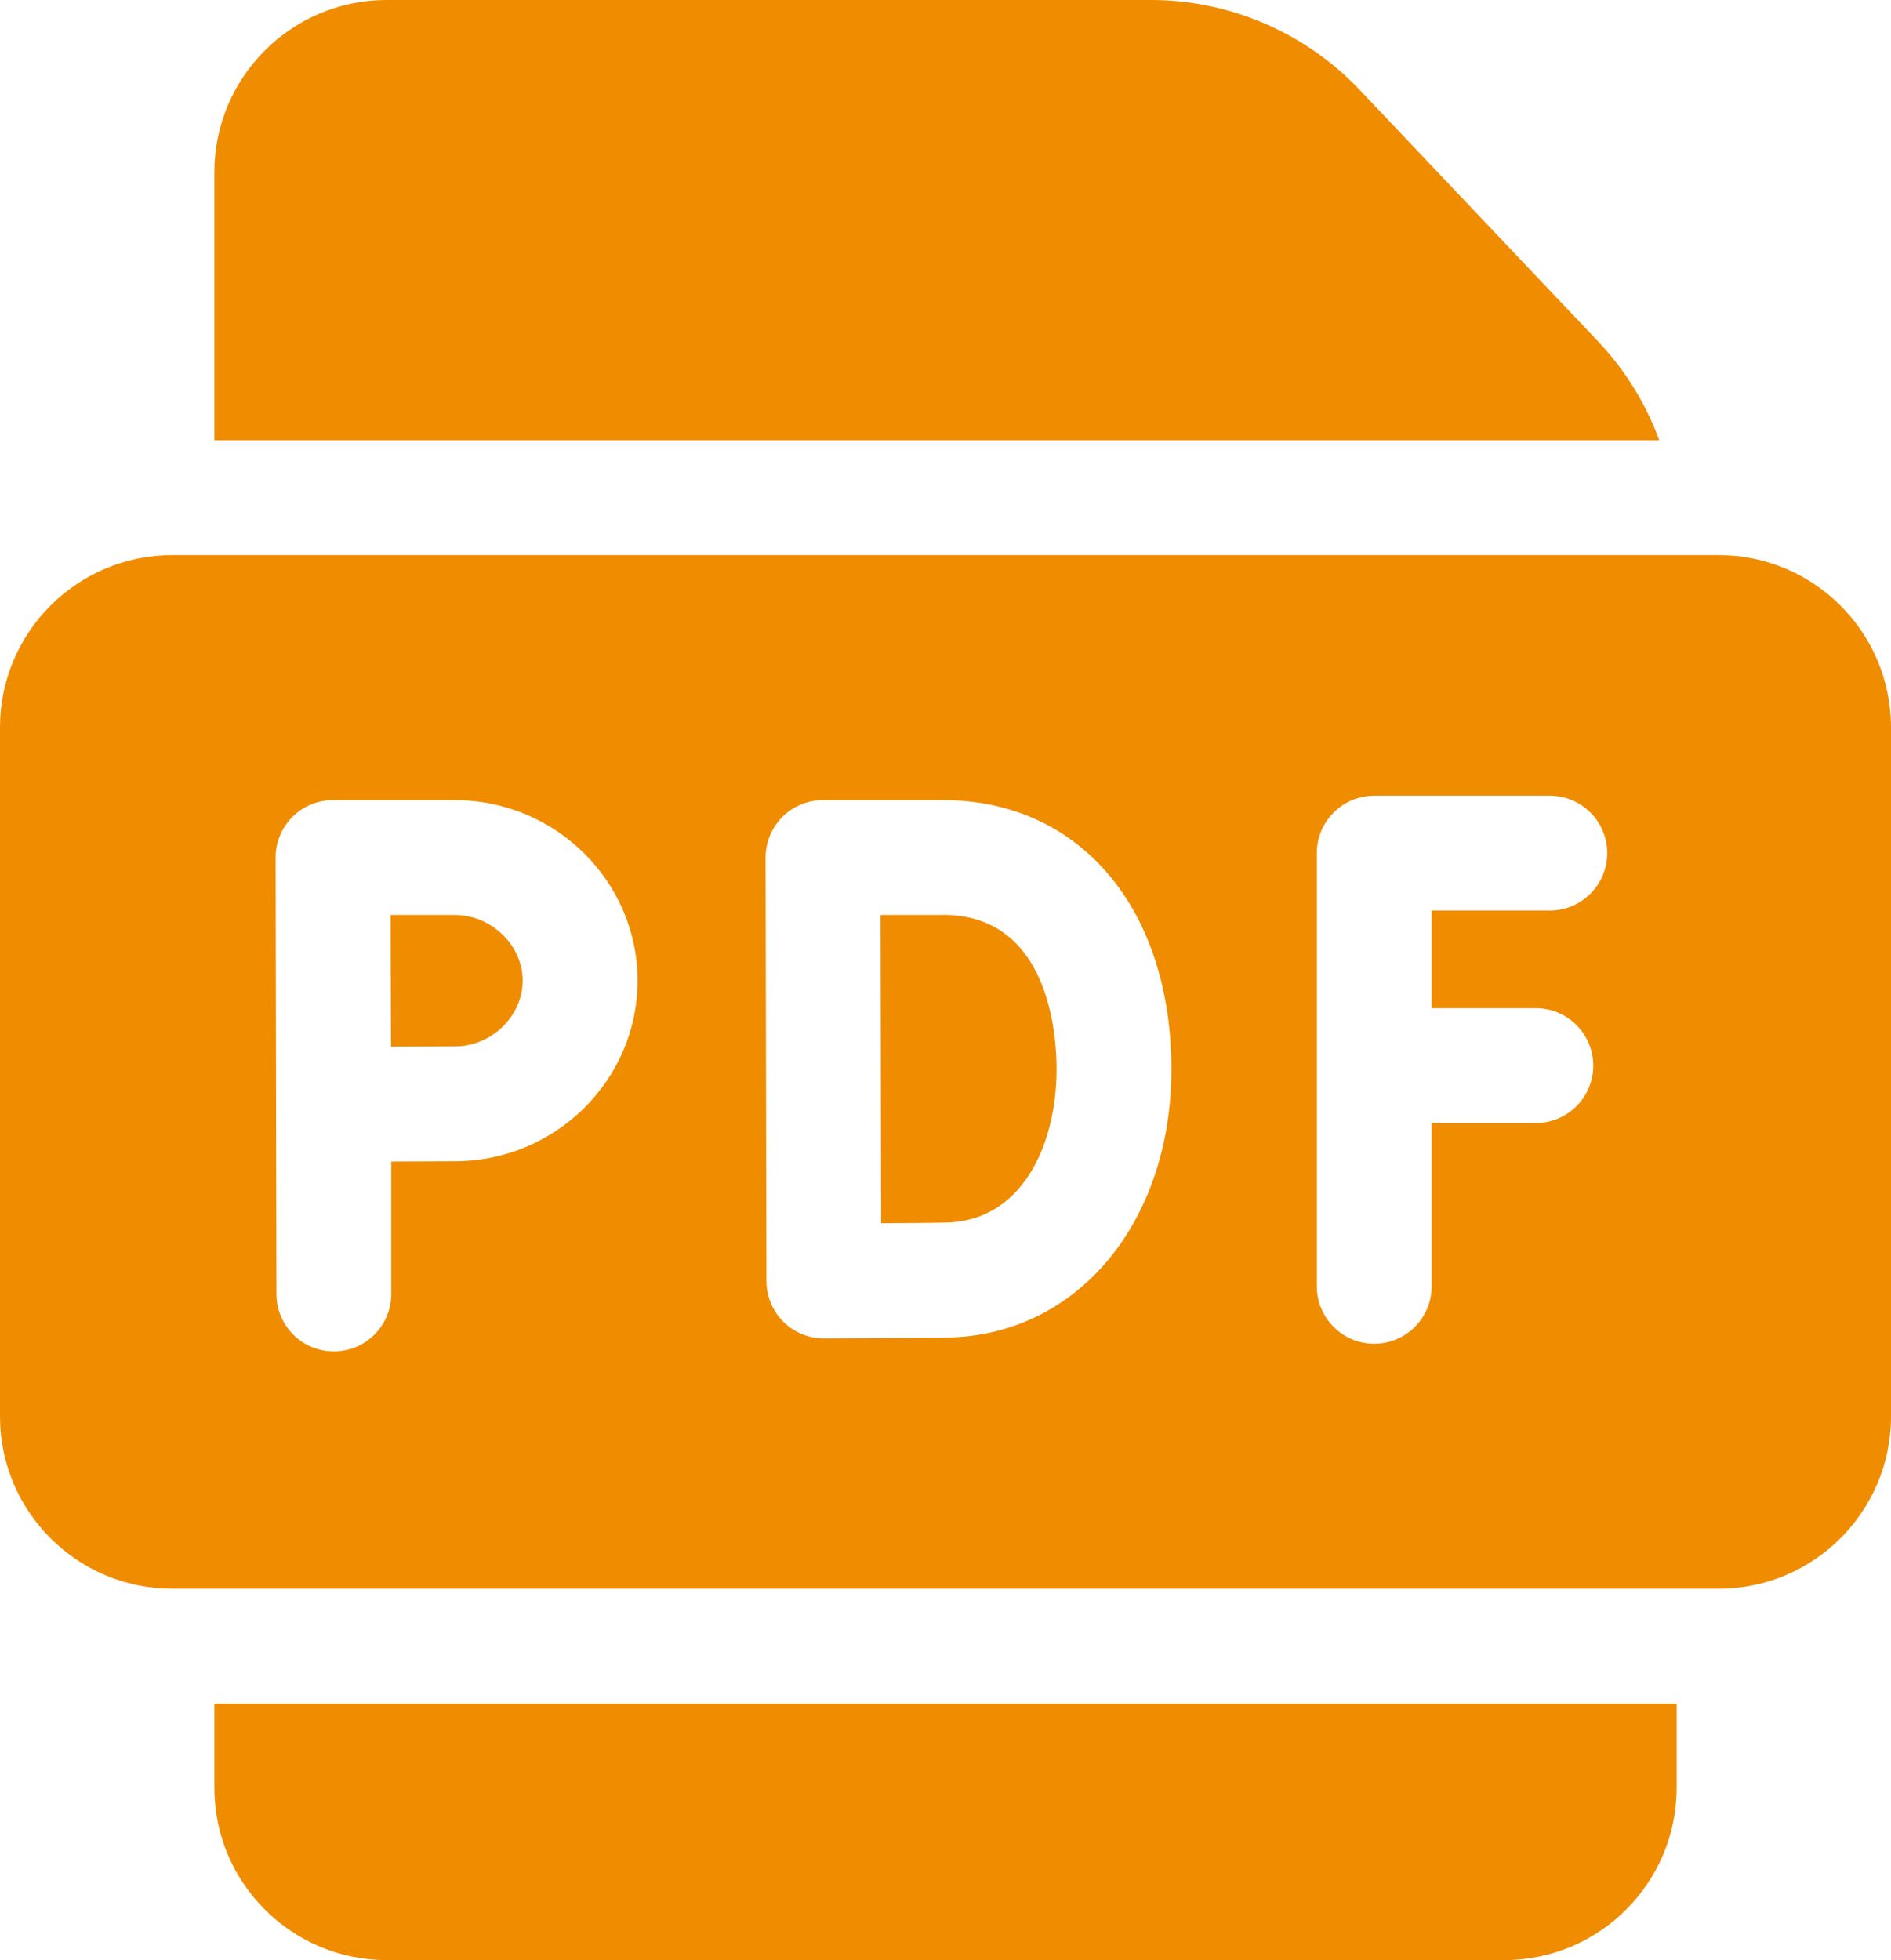 <svg xmlns="http://www.w3.org/2000/svg" width="23.156" height="24" viewBox="0 0 23.156 24">
  <g>
    <path fill="rgb(240,140,0)" fill-rule="evenodd" d="M2.109 6.797h18.938c1.163 0 2.109.946 2.109 2.109v8.438c0 1.163-.946 2.109-2.109 2.109h-18.938C.946 19.453 0 18.507 0 17.344v-8.438c0-1.163.946-2.109 2.109-2.109zm17.401 6.251c0-.388-.315-.703-.703-.703H17.531v-1.196h1.447c.388 0 .703-.315.703-.703 0-.388-.315-.703-.703-.703H16.828c-.388 0-.703.315-.703.703V15.75c0 .388.315.703.703.703s.703-.315.703-.703v-1.999h1.276c.388 0 .703-.315.703-.703zM4.792 14.222c.287-.001.595-.003.774-.003 1.235 0 2.241-.992 2.241-2.211 0-1.219-1.005-2.211-2.241-2.211H4.078c-.187 0-.366.074-.498.207-.132.132-.206.312-.205.499l.01 5.341c0 .388.315.703.703.703.388 0 .703-.315.703-.703v-1.622zm6.81 2.155c-.419.007-1.466.011-1.511.011h-.003c-.186 0-.364-.073-.495-.204-.132-.131-.207-.31-.208-.497L9.375 10.501c-0-.187.074-.366.205-.498.132-.132.311-.206.498-.206h1.469c1.673 0 2.797 1.324 2.797 3.296 0 1.875-1.153 3.257-2.742 3.284z"/>
    <path fill="rgb(240,140,0)" fill-rule="evenodd" d="M11.547 11.203h-.764c.001.635.005 3.165.007 3.775.293-.002.606-.004.788-.008.94-.016 1.36-.955 1.36-1.878-0-.443-.1-1.89-1.391-1.89z"/>
    <path fill="rgb(240,140,0)" fill-rule="evenodd" d="M5.566 11.203h-.783c.001.313.002.646.002.805 0 .186.001.508.003.808.289-.001.597-.003.778-.003.452 0 .834-.369.834-.805 0-.436-.382-.805-.834-.805z"/>
    <path fill="rgb(240,140,0)" fill-rule="evenodd" d="M20.318 5.391c-.163-.447-.416-.86-.751-1.213l-2.921-3.081C15.986.4 15.056 0 14.095 0H4.734C3.571 0 2.625.946 2.625 2.109v3.281h17.693z"/>
    <path fill="rgb(240,140,0)" fill-rule="evenodd" d="M2.625 20.859v1.031C2.625 23.054 3.571 24 4.734 24h13.688c1.163 0 2.109-.946 2.109-2.109v-1.031H2.625z"/>
  </g>
</svg>
